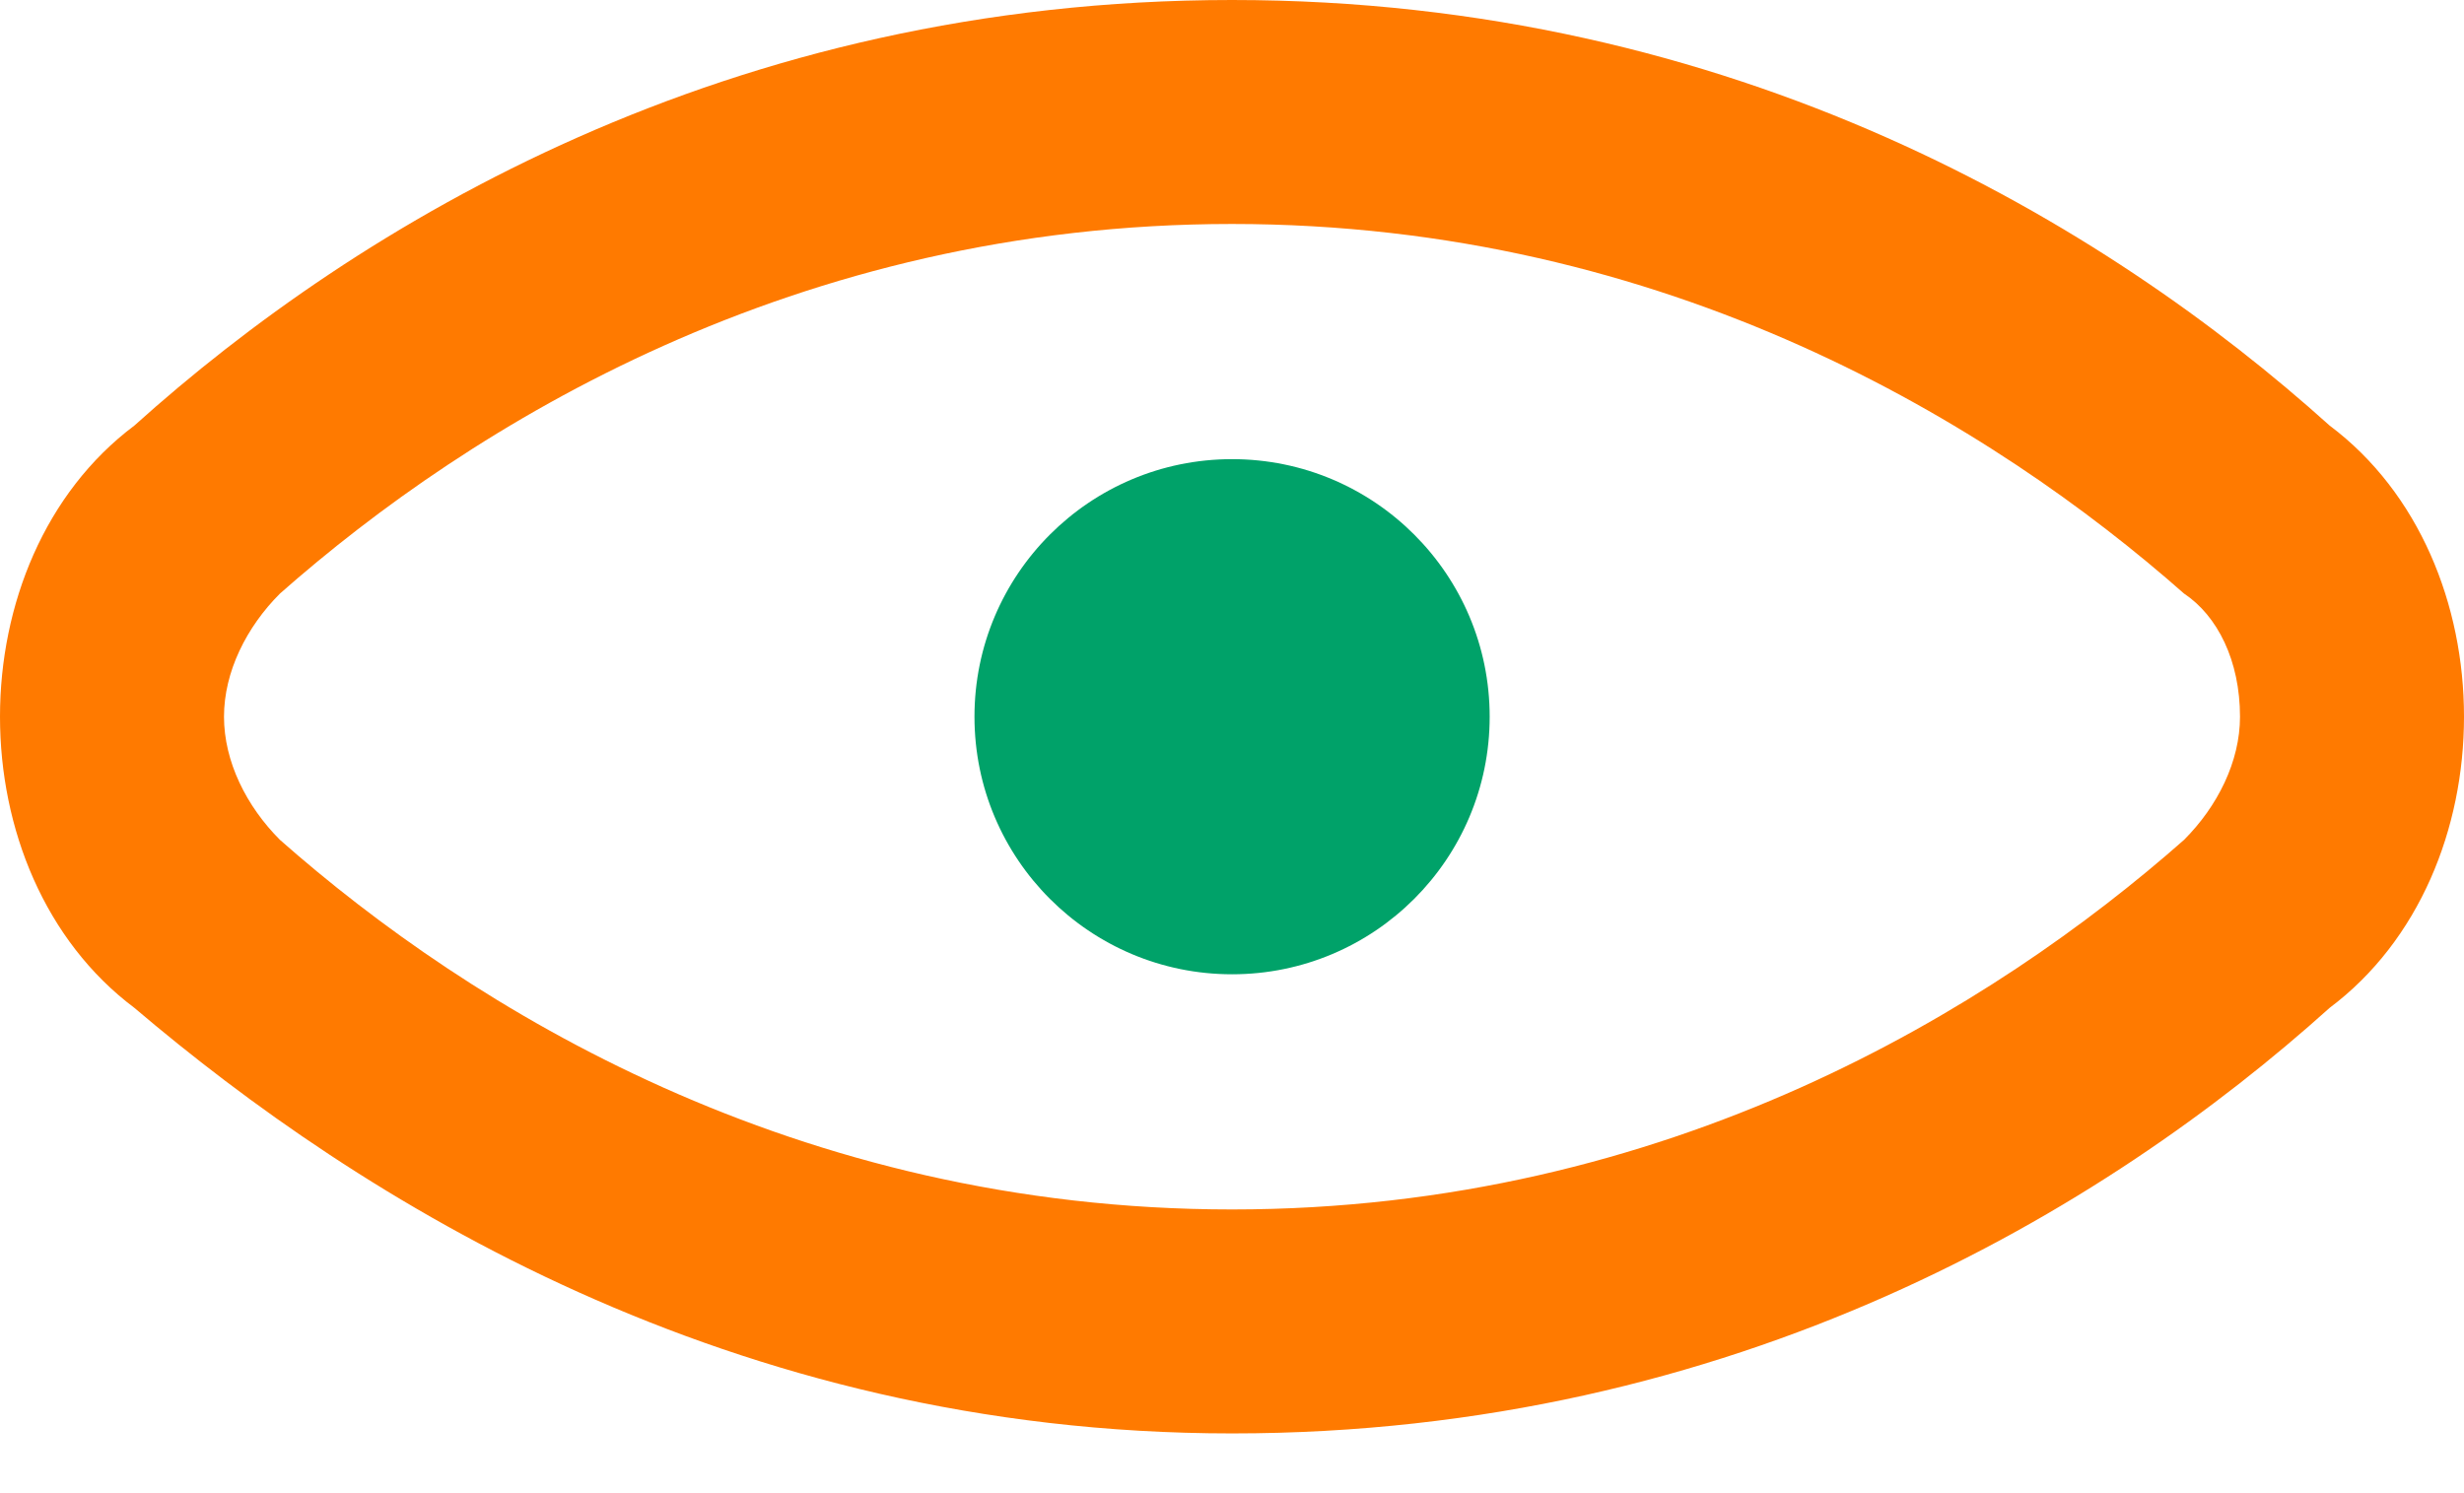 <svg width="33" height="20" viewBox="0 0 33 20" fill="none" xmlns="http://www.w3.org/2000/svg">
<path d="M31.2 5.7C28.2 3 23.25 0 16.5 0C9.75 0 4.8 3 1.8 5.7C0.6 6.6 0 8.1 0 9.6C0 11.1 0.6 12.6 1.8 13.5C4.8 16.05 9.75 19.2 16.5 19.2C23.25 19.2 28.2 16.2 31.2 13.5C32.4 12.6 33 11.1 33 9.6C33 8.1 32.4 6.6 31.2 5.7ZM29.25 11.25C26.7 13.5 22.35 16.2 16.5 16.2C10.65 16.2 6.3 13.5 3.75 11.25C3.3 10.8 3 10.2 3 9.6C3 9 3.3 8.4 3.75 7.95C6.3 5.7 10.65 3 16.5 3C22.35 3 26.7 5.7 29.25 7.95C29.7 8.25 30 8.85 30 9.6C30 10.2 29.7 10.8 29.25 11.25Z" fill="#FF7A00"/>
<path d="M16.501 13.05C18.406 13.05 19.951 11.506 19.951 9.6C19.951 7.695 18.406 6.15 16.501 6.15C14.595 6.15 13.051 7.695 13.051 9.6C13.051 11.506 14.595 13.05 16.501 13.05Z" fill="#00A269"/>
</svg>
